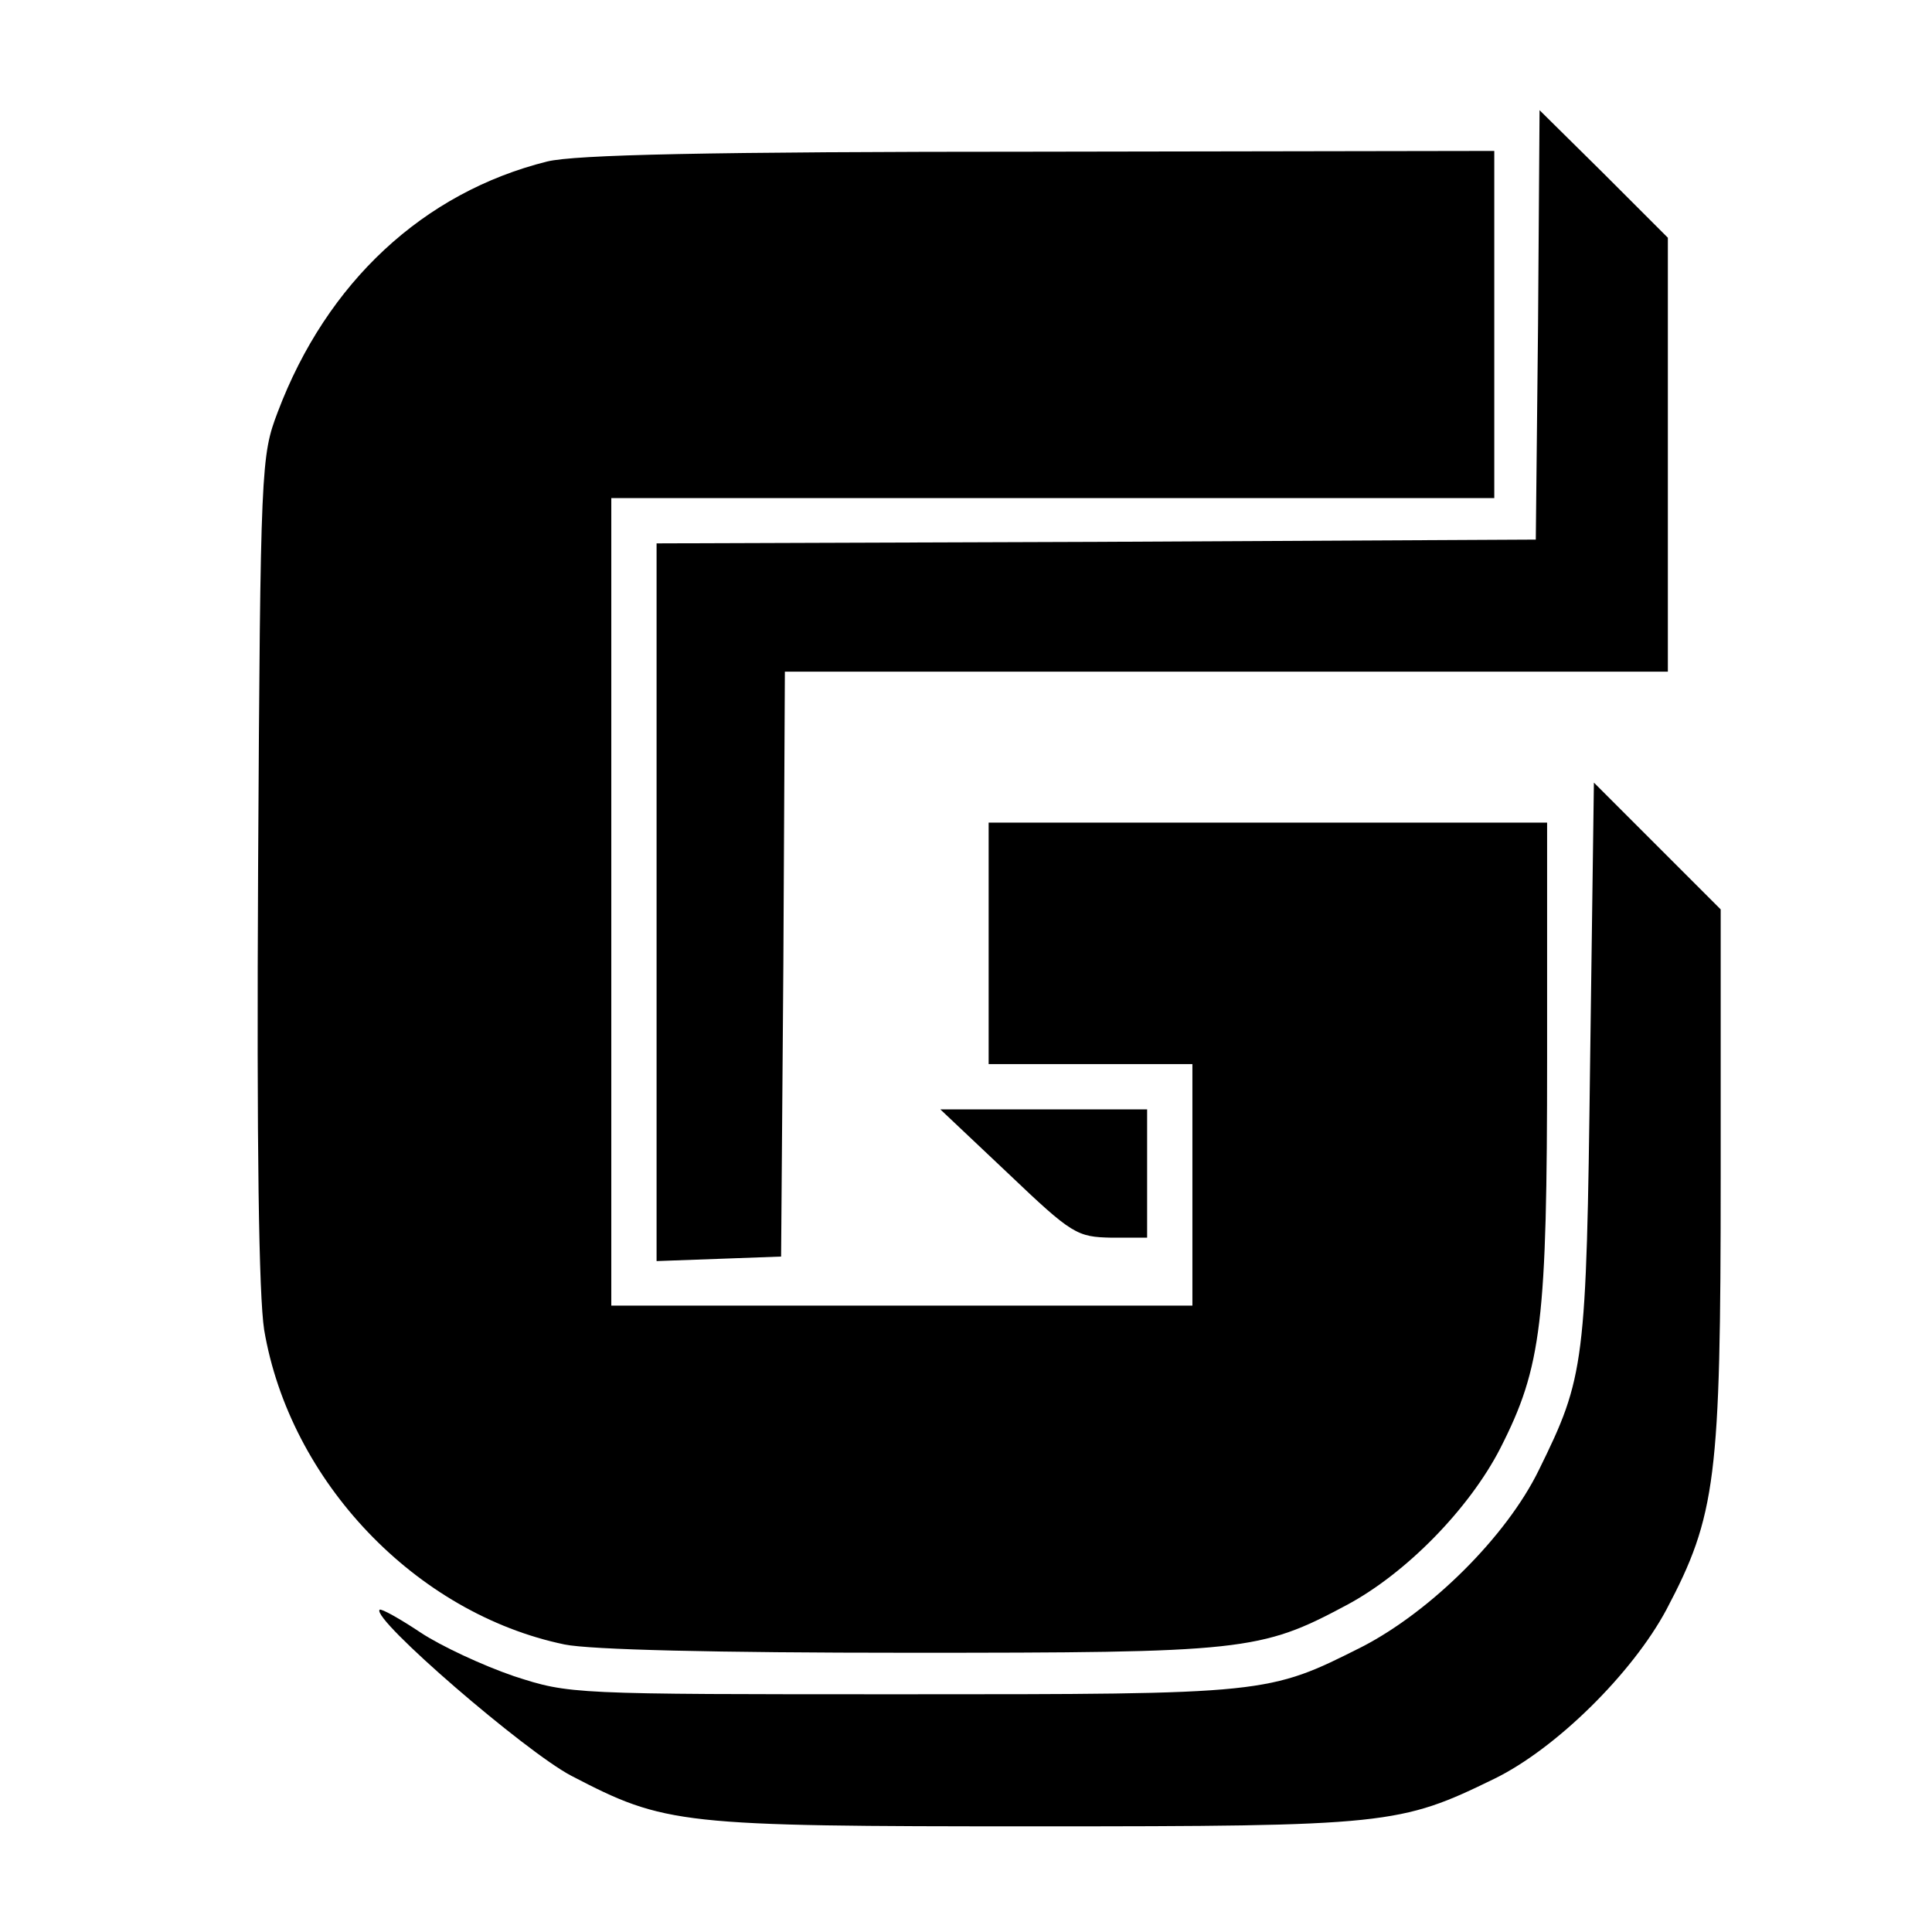 <?xml version="1.0" standalone="no"?>
<!DOCTYPE svg PUBLIC "-//W3C//DTD SVG 20010904//EN"
 "http://www.w3.org/TR/2001/REC-SVG-20010904/DTD/svg10.dtd">
<svg version="1.0" xmlns="http://www.w3.org/2000/svg"
 width="256pt" height="256pt" viewBox="0 0 256 256"
 preserveAspectRatio="xMidYMid meet">
<g transform="translate(0,256) scale(0.1,-0.1)"
fill="#000000" stroke="none">
<path d="M2038 2130 l-3 -285 -582 -3 -583 -2 0 -475 0 -476 83 3 82 3 3 388
2 387 585 0 585 0 0 288 0 287 -85 85 -85 84 -2 -284z"/>
<path d="M725 2346 c-164 -41 -292 -160 -357 -332 -22 -58 -23 -69 -26 -604
-2 -373 1 -566 8 -612 34 -201 201 -376 398 -417 34 -7 200 -11 455 -11 445 0
467 2 581 63 79 42 163 128 204 208 55 108 62 167 62 517 l0 312 -370 0 -370
0 0 -160 0 -160 135 0 135 0 0 -160 0 -160 -385 0 -385 0 0 535 0 535 585 0
585 0 0 230 0 230 -602 -1 c-443 0 -616 -4 -653 -13z"/>
<path d="M2107 1154 c-5 -403 -7 -418 -68 -542 -43 -88 -143 -187 -234 -234
-125 -63 -125 -63 -610 -63 -439 0 -440 0 -514 24 -41 14 -97 40 -124 58 -27
18 -52 32 -54 30 -11 -12 193 -188 254 -220 125 -65 142 -67 615 -67 467 0
483 2 608 63 82 40 183 140 228 224 66 125 72 174 72 572 l0 356 -84 84 -84
84 -5 -369z"/>
<path d="M1336 1005 c85 -81 91 -84 137 -85 l47 0 0 85 0 85 -137 0 -137 0 90
-85z"/>
</g>
</svg>
